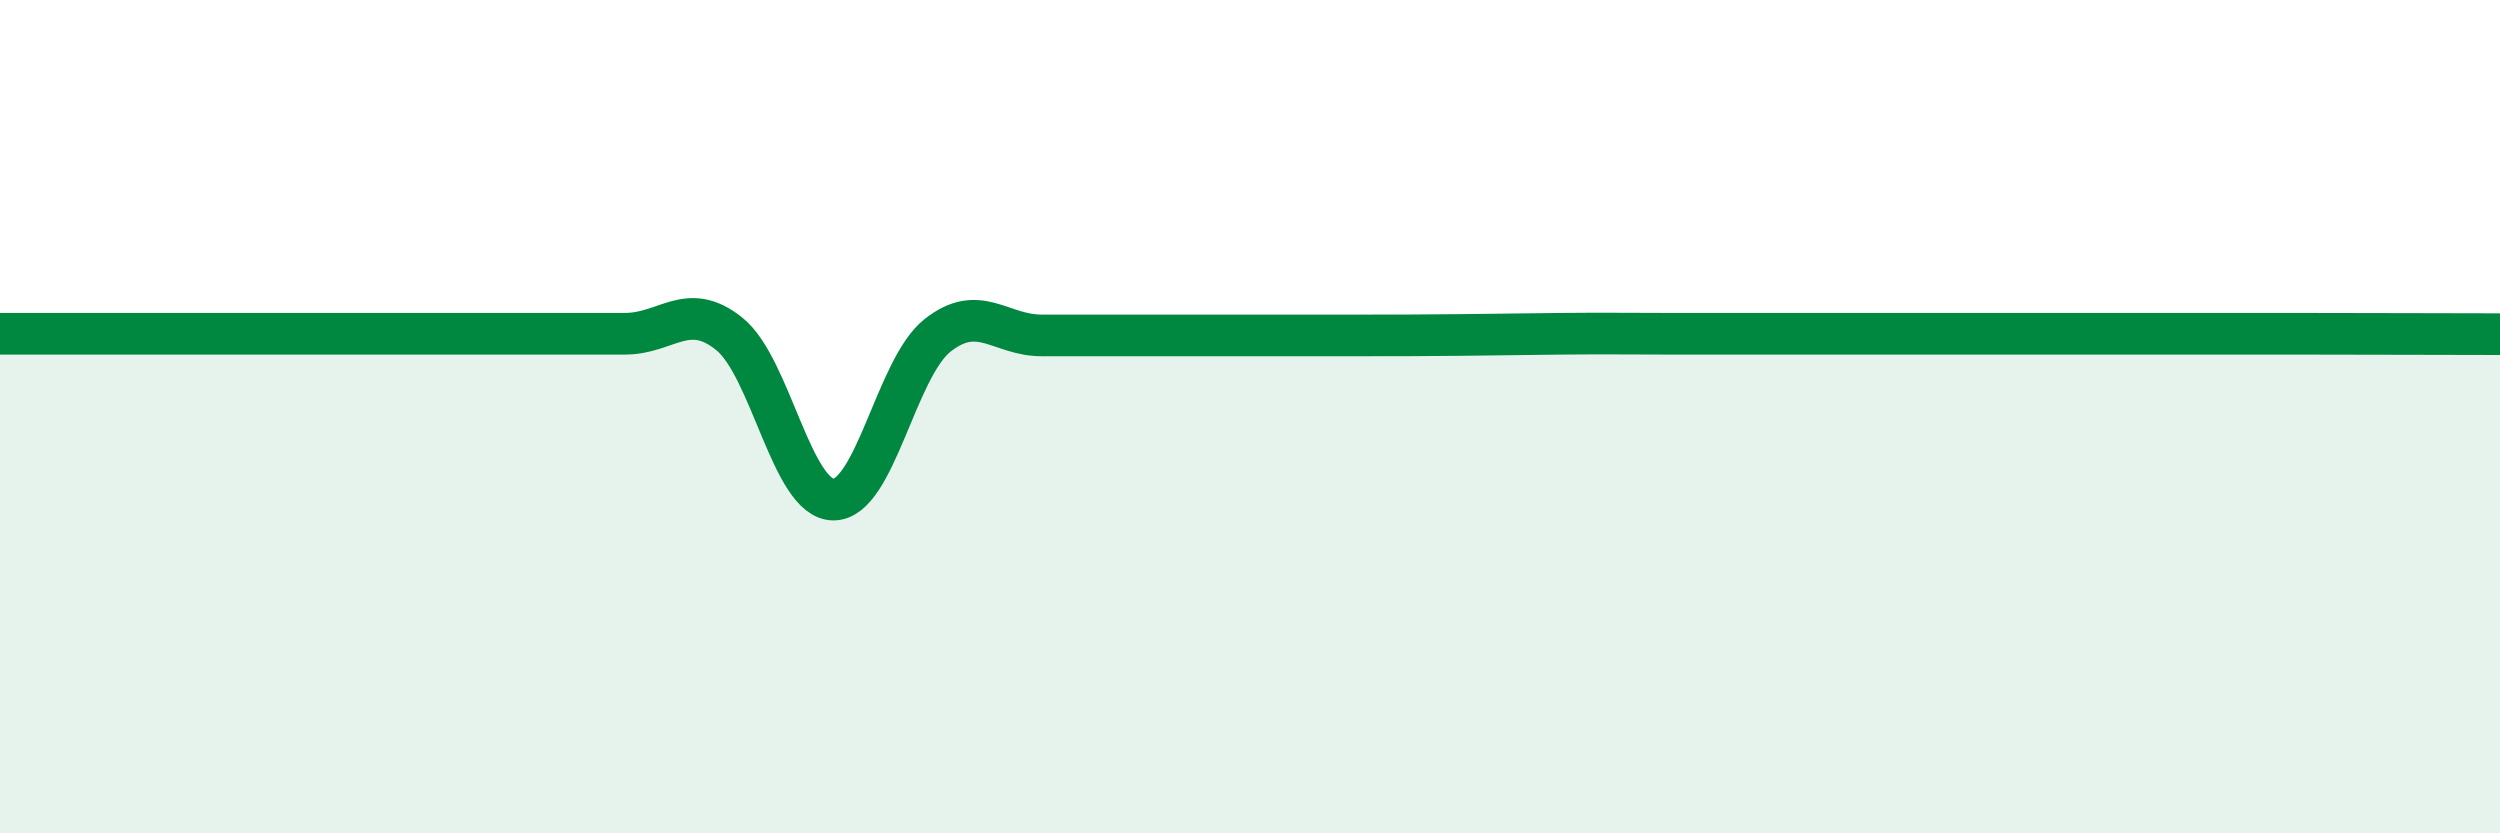 
    <svg width="60" height="20" viewBox="0 0 60 20" xmlns="http://www.w3.org/2000/svg">
      <path
        d="M 0,8.01 C 0.5,8.01 1.5,8.01 2.5,8.01 C 3.5,8.01 4,8.01 5,8.01 C 6,8.01 6.5,8.01 7.5,8.01 C 8.5,8.01 9,8.01 10,8.01 C 11,8.01 11.5,8.01 12.5,8.01 C 13.5,8.01 14,8.01 15,8.01 C 16,8.01 16.5,7.21 17.5,8.01 C 18.5,8.81 19,11.98 20,11.99 C 21,12 21.5,8.84 22.5,8.05 C 23.5,7.26 24,8.05 25,8.05 C 26,8.05 26.5,8.05 27.5,8.05 C 28.5,8.05 29,8.05 30,8.05 C 31,8.05 31.5,8.05 32.5,8.05 C 33.5,8.05 34,8.05 35,8.04 C 36,8.03 36.5,8.02 37.5,8.01 C 38.5,8 39,8.01 40,8.01 C 41,8.01 41.5,8.01 42.5,8.01 C 43.5,8.01 44,8.01 45,8.01 C 46,8.01 46.5,8.01 47.5,8.01 C 48.5,8.01 49,8.01 50,8.01 C 51,8.01 51.5,8.01 52.5,8.01 C 53.5,8.01 53.5,8.01 55,8.01 C 56.5,8.01 59,8.02 60,8.02L60 20L0 20Z"
        fill="#008740"
        opacity="0.1"
        stroke-linecap="round"
        stroke-linejoin="round"
      />
      <path
        d="M 0,8.01 C 0.5,8.01 1.5,8.01 2.5,8.01 C 3.5,8.01 4,8.01 5,8.01 C 6,8.01 6.5,8.01 7.5,8.01 C 8.5,8.01 9,8.01 10,8.01 C 11,8.01 11.5,8.01 12.5,8.01 C 13.5,8.01 14,8.01 15,8.01 C 16,8.01 16.5,7.21 17.5,8.01 C 18.5,8.81 19,11.98 20,11.99 C 21,12 21.5,8.84 22.5,8.05 C 23.5,7.26 24,8.05 25,8.05 C 26,8.05 26.5,8.05 27.5,8.05 C 28.5,8.05 29,8.05 30,8.05 C 31,8.05 31.5,8.05 32.5,8.05 C 33.5,8.05 34,8.05 35,8.04 C 36,8.03 36.5,8.02 37.5,8.01 C 38.5,8 39,8.01 40,8.01 C 41,8.01 41.5,8.01 42.5,8.01 C 43.5,8.01 44,8.01 45,8.01 C 46,8.01 46.5,8.01 47.5,8.01 C 48.5,8.01 49,8.01 50,8.01 C 51,8.01 51.5,8.01 52.5,8.01 C 53.5,8.01 53.5,8.01 55,8.01 C 56.5,8.01 59,8.02 60,8.02"
        stroke="#008740"
        stroke-width="1"
        fill="none"
        stroke-linecap="round"
        stroke-linejoin="round"
      />
    </svg>
  